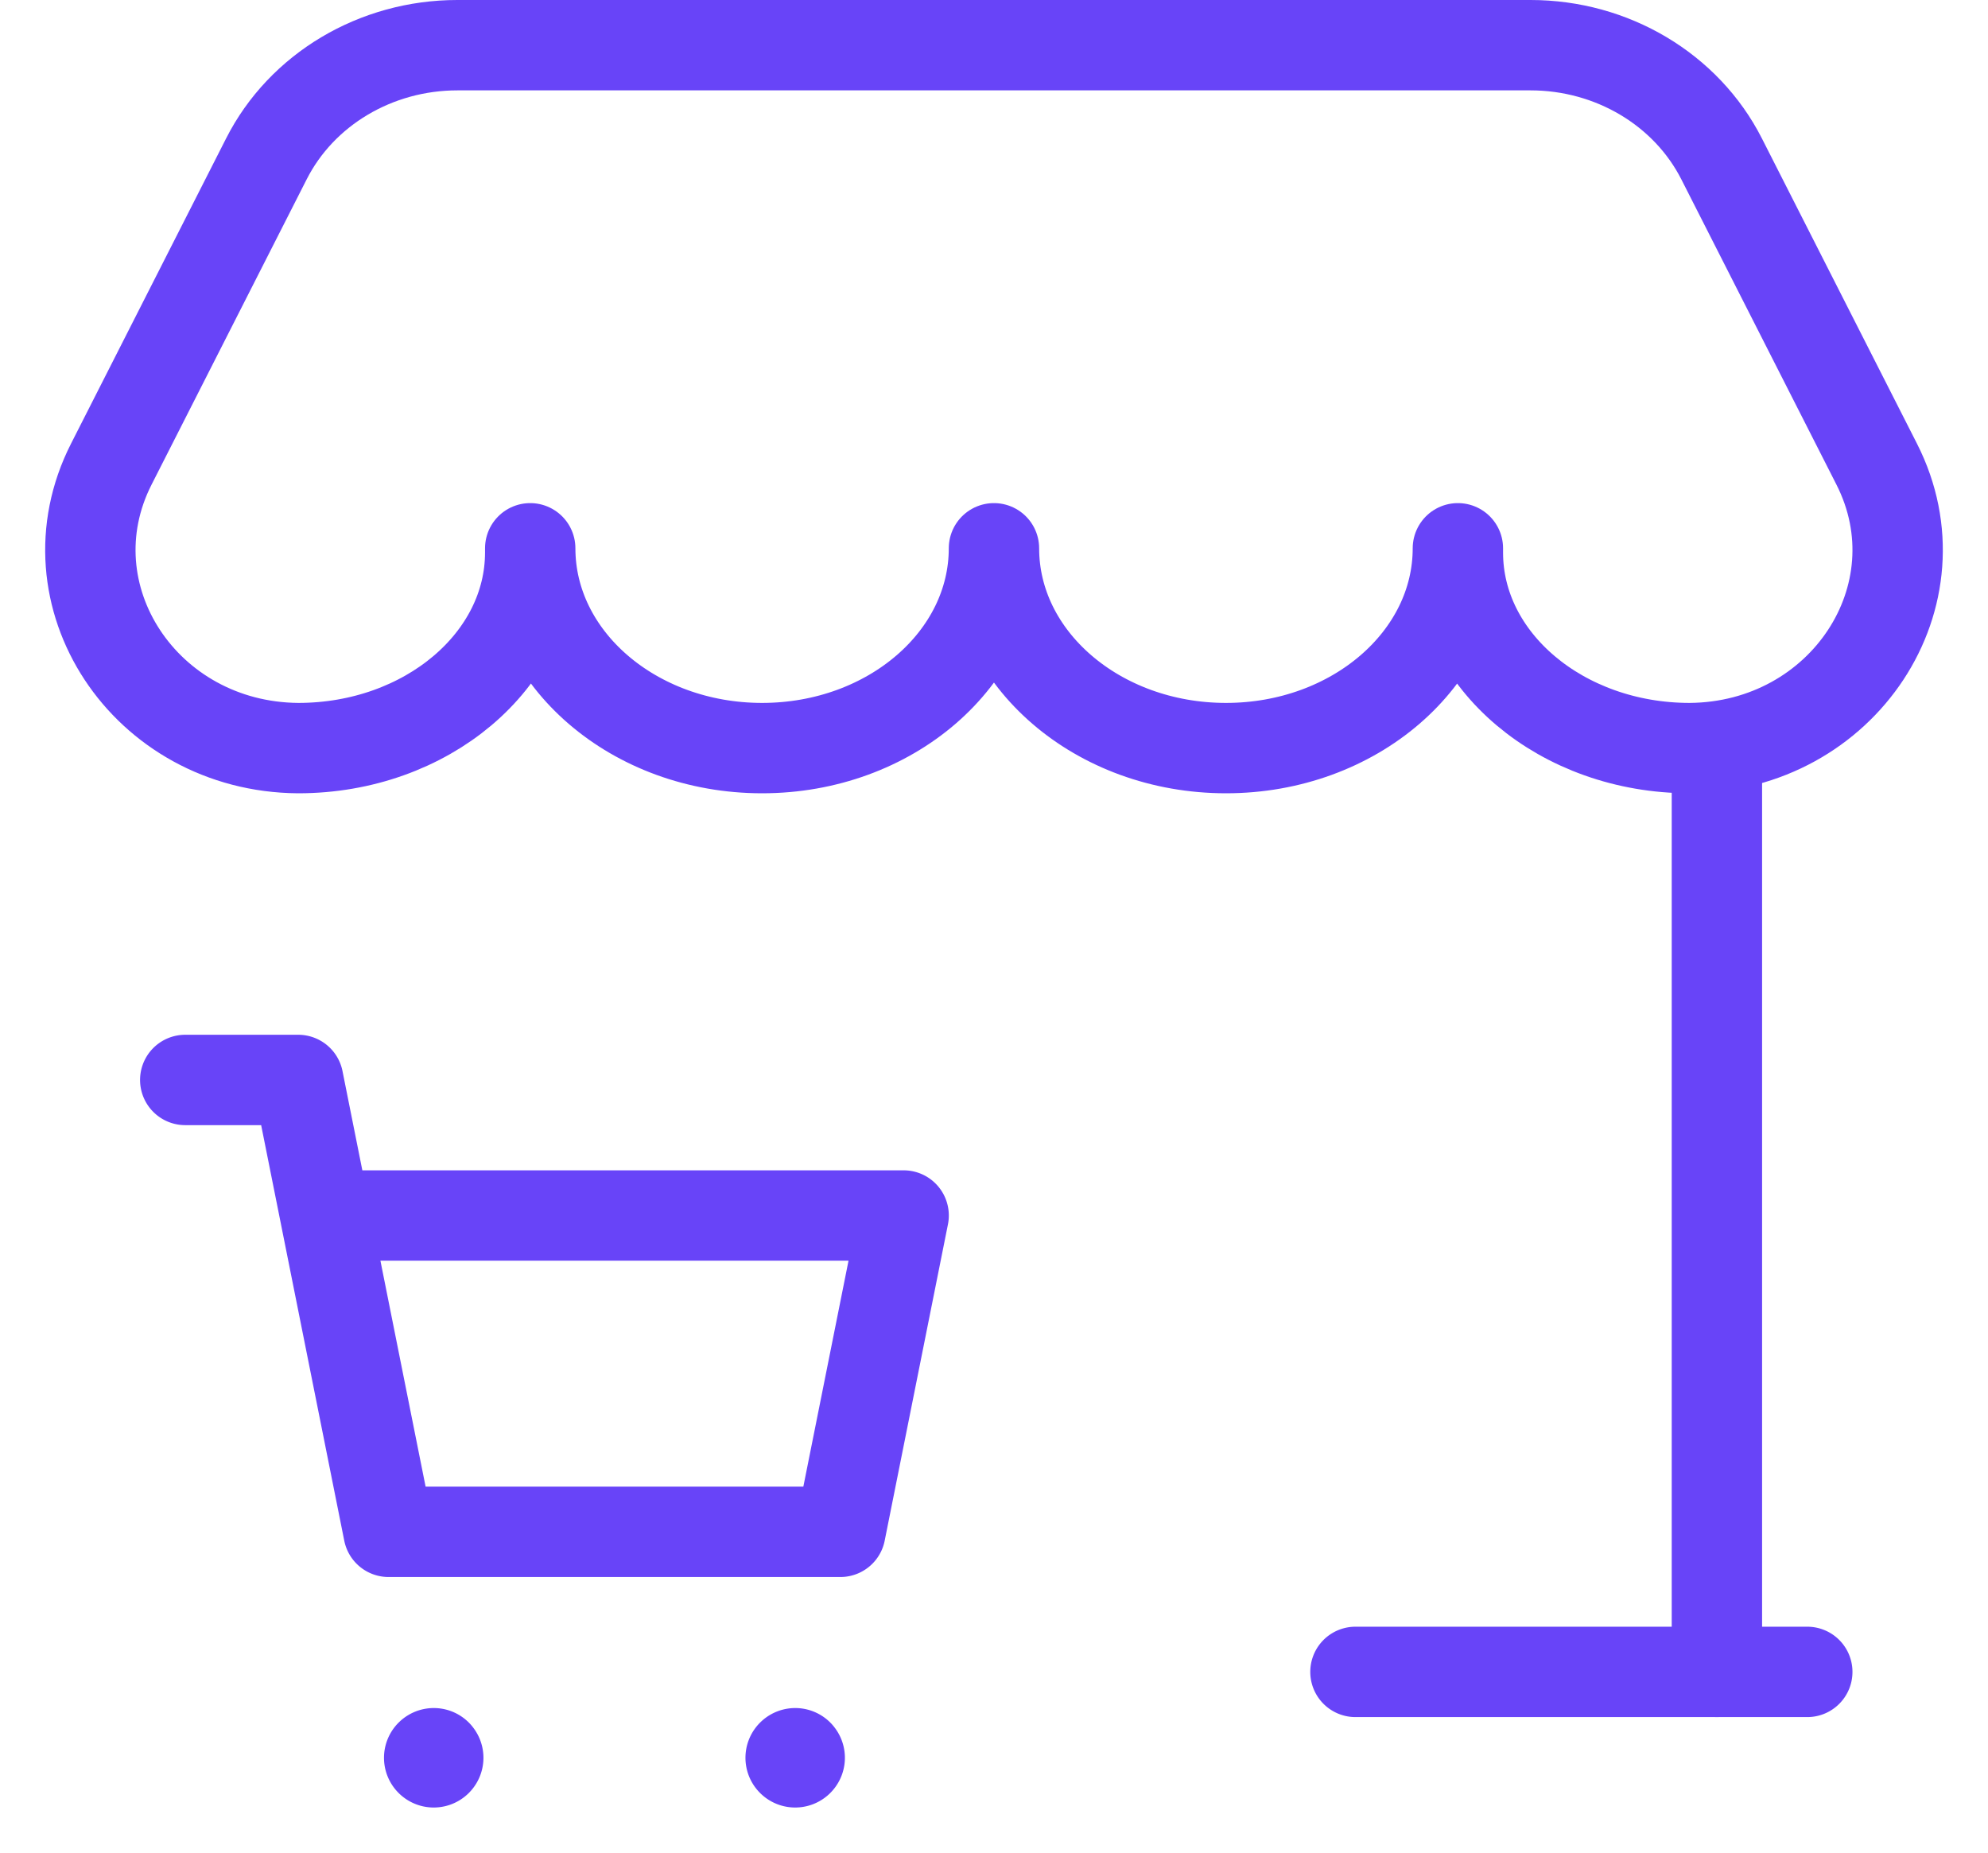 <svg width="44" height="41" fill="none" xmlns="http://www.w3.org/2000/svg"><path d="M38 37V16.56" stroke="#6844F8" stroke-width="2" stroke-linecap="round" stroke-linejoin="round"/><path clip-rule="evenodd" d="M6.601 16.556c-3.396-.024-5.61-3.386-4.138-6.284l3.432-6.754C6.675 1.978 8.32 1 10.123 1h23.752c1.804 0 3.448.978 4.23 2.518l3.432 6.754c1.472 2.898-.742 6.26-4.138 6.284-2.834 0-5.132-1.936-5.132-4.326v-.096c0 2.442-2.298 4.422-5.132 4.422-2.838 0-5.136-1.98-5.136-4.422 0 2.442-2.298 4.422-5.132 4.422-2.834 0-5.132-1.98-5.132-4.422v.096c-.002 2.39-2.3 4.326-5.134 4.326z" stroke="#6844F8" stroke-width="2" stroke-linecap="round" stroke-linejoin="round"/><path d="M30 37h10M7.2 26.9H20l-1.4 7h-10l-2-10H4.1M17.67 38.83c.04.04.04.102 0 .142a.099.099 0 0 1-.141 0 .099.099 0 0 1 0-.142c.04-.04.104-.04.142 0M9.67 38.83c.04.04.04.102 0 .142a.099.099 0 0 1-.141 0 .099.099 0 0 1 0-.142c.04-.04.104-.04.142 0" stroke="#6844F8" stroke-width="2" stroke-linecap="round" stroke-linejoin="round"/></svg>